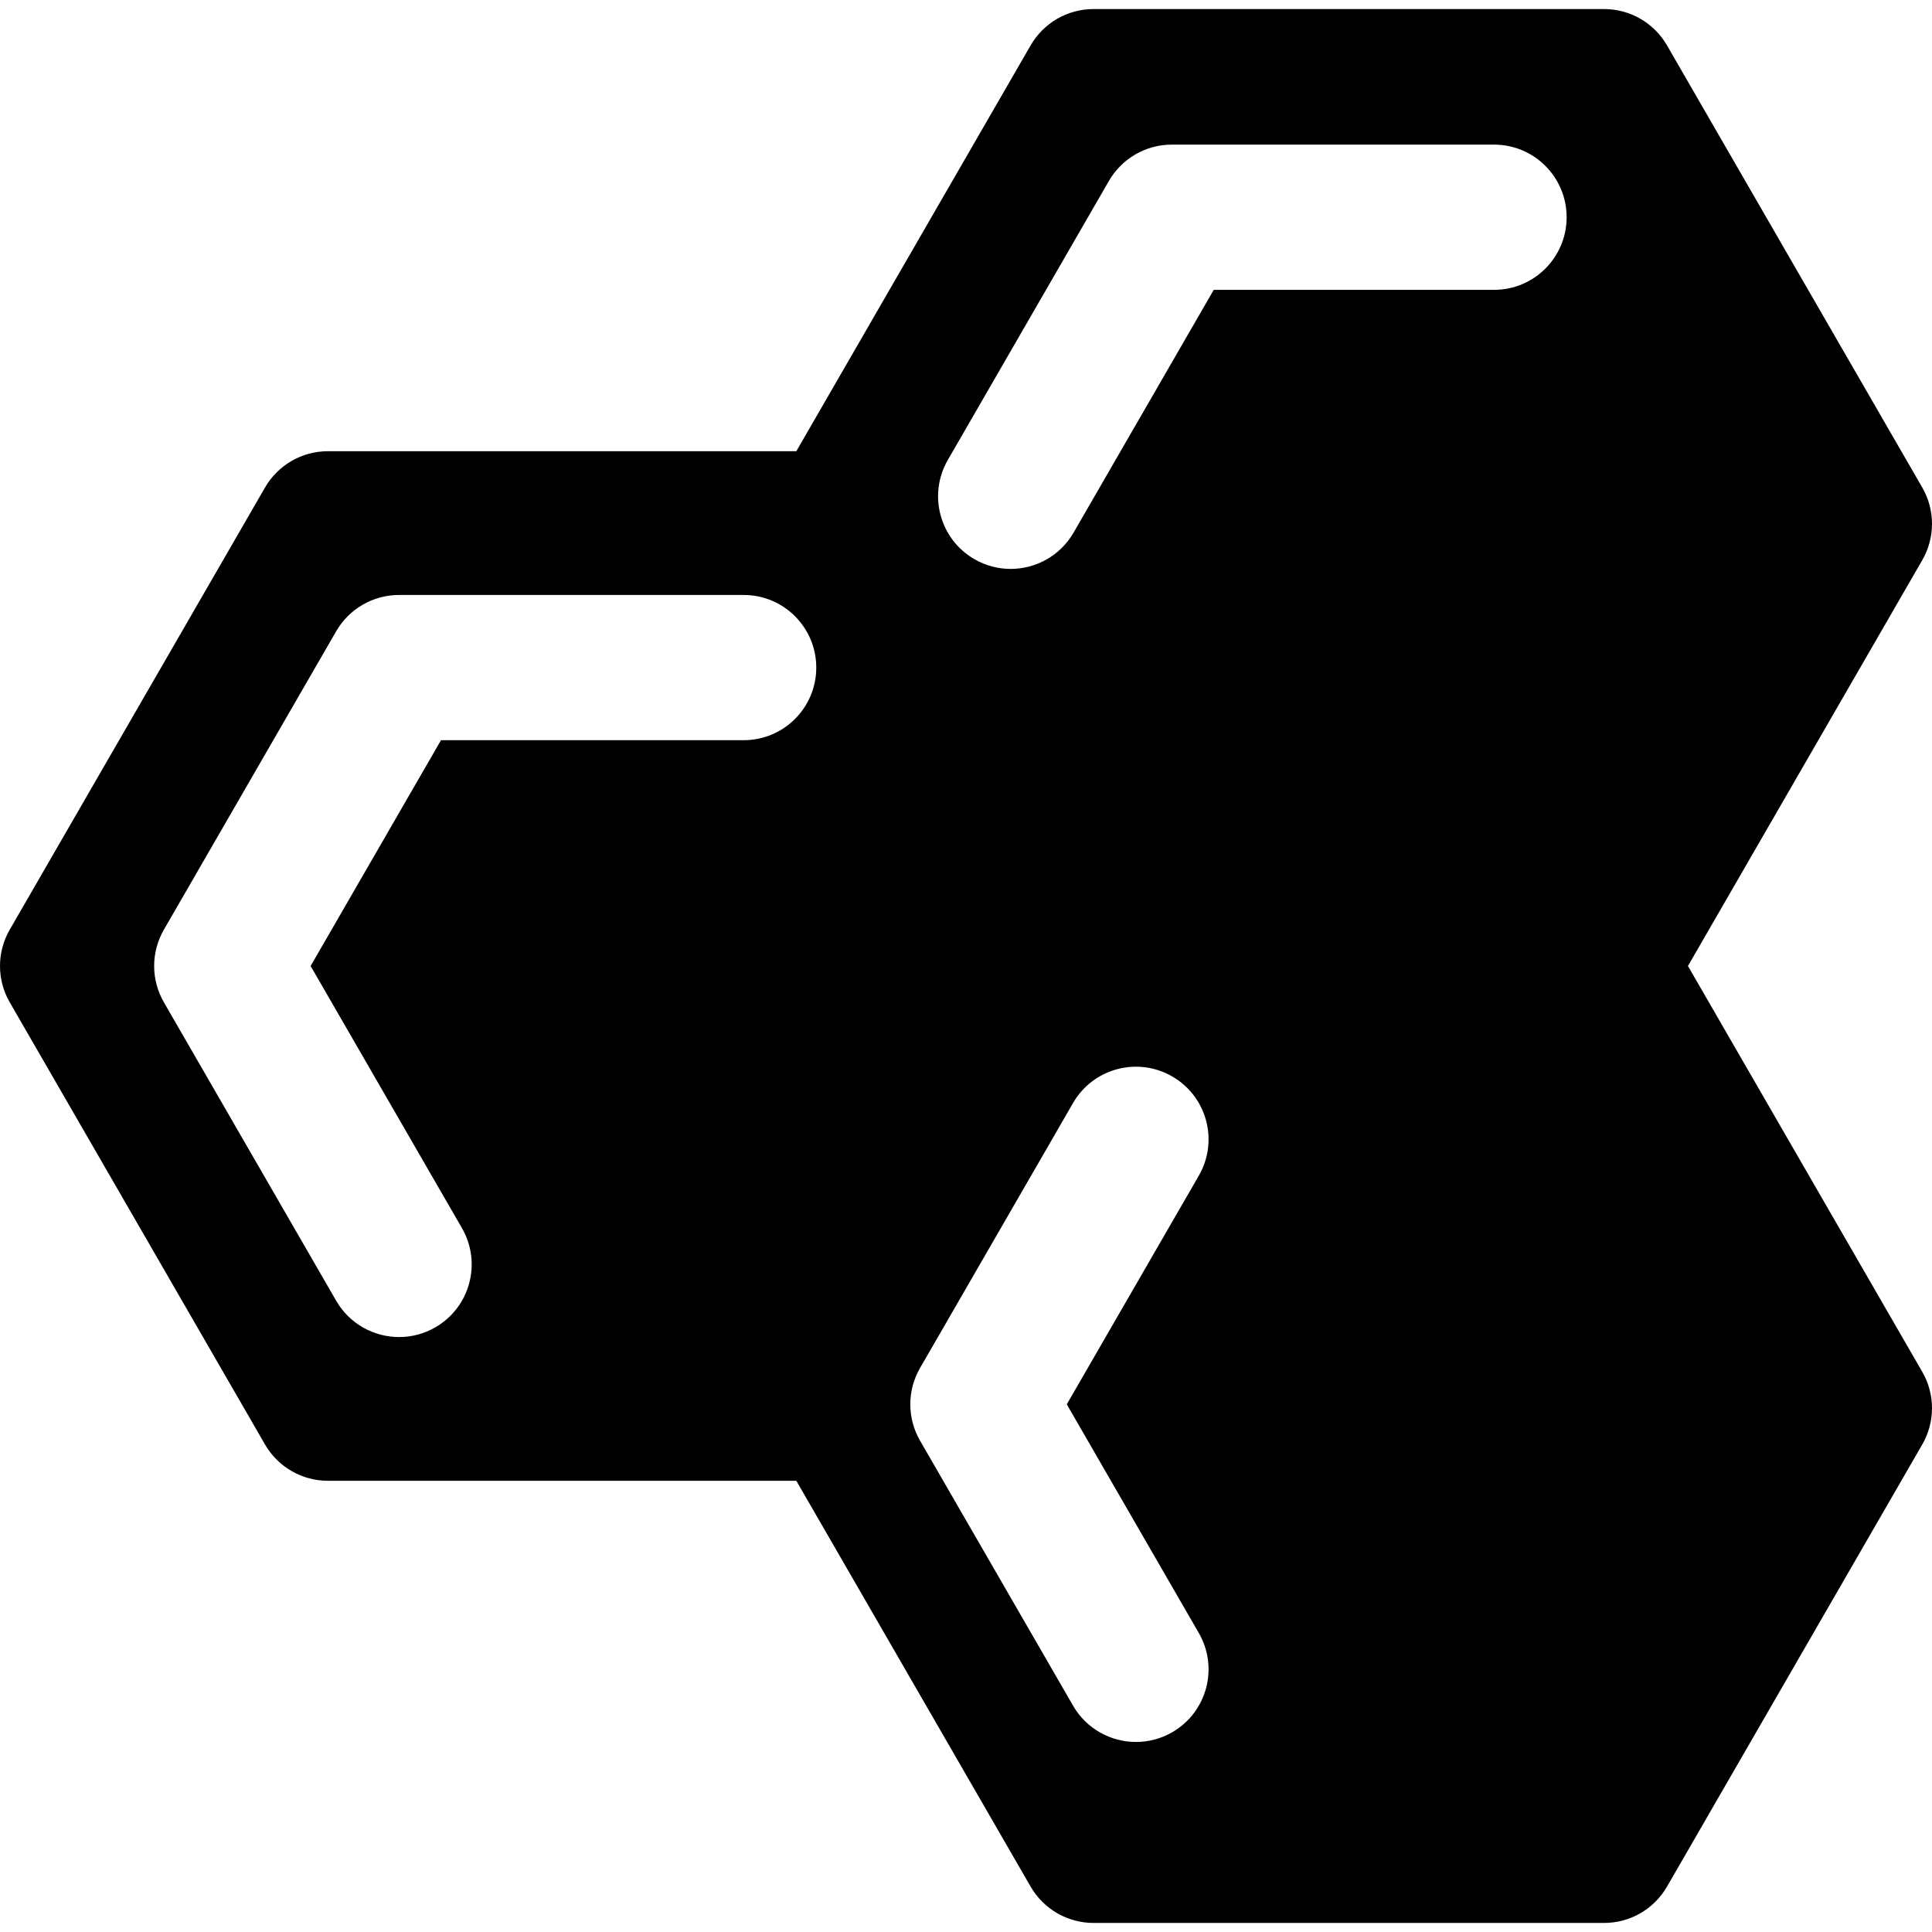 <?xml version="1.0" encoding="UTF-8" standalone="no"?><!-- icon666.com - MILLIONS OF FREE VECTOR ICONS --><svg width="1024" height="1024" version="1.1" id="Capa_1" xmlns="http://www.w3.org/2000/svg" xmlns:xlink="http://www.w3.org/1999/xlink" x="0px" y="0px" viewBox="0 0 199.522 199.522" style="enable-background:new 0 0 199.522 199.522;" xml:space="preserve"><path d="M174.319,99.761l24.198-41.913c1.34-2.32,1.34-5.18,0-7.5L172.154,4.685c-1.34-2.32-3.815-3.75-6.495-3.75h-52.728 c-2.68,0-5.155,1.43-6.495,3.75L82.238,46.598H33.863c-2.68,0-5.155,1.43-6.495,3.75L1.005,96.011c-1.34,2.32-1.34,5.18,0,7.5 l26.363,45.663c1.34,2.32,3.815,3.75,6.495,3.75h48.375l24.198,41.913c1.34,2.32,3.815,3.75,6.495,3.75h52.728 c2.68,0,5.155-1.43,6.495-3.75l26.363-45.663c1.34-2.32,1.34-5.18,0-7.5L174.319,99.761z M76.798,76.442H45.542L32.079,99.761 l15.628,27.068c2.071,3.587,0.842,8.174-2.745,10.245c-1.181,0.682-2.471,1.006-3.743,1.006c-2.592,0-5.113-1.345-6.502-3.751 l-17.793-30.818c-1.34-2.32-1.34-5.18,0-7.5l17.793-30.818c1.34-2.32,3.815-3.75,6.495-3.75h35.586c4.142,0,7.5,3.358,7.5,7.5 S80.94,76.442,76.798,76.442z M123.805,168.646c2.071,3.587,0.842,8.174-2.745,10.245c-1.181,0.682-2.471,1.006-3.743,1.006 c-2.592,0-5.112-1.345-6.502-3.751l-15.801-27.367c-1.34-2.32-1.34-5.18,0-7.5l15.801-27.367c2.07-3.588,6.659-4.817,10.245-2.745 c3.587,2.071,4.816,6.658,2.745,10.245l-13.636,23.617L123.805,168.646z M154.29,29.935h-28.945l-14.472,25.067 c-1.389,2.406-3.91,3.751-6.502,3.751c-1.272,0-2.562-0.324-3.743-1.006c-3.587-2.071-4.816-6.658-2.745-10.245l16.637-28.817 c1.34-2.32,3.815-3.75,6.495-3.75h33.275c4.143,0,7.5,3.358,7.5,7.5S158.432,29.935,154.29,29.935z"/></svg>